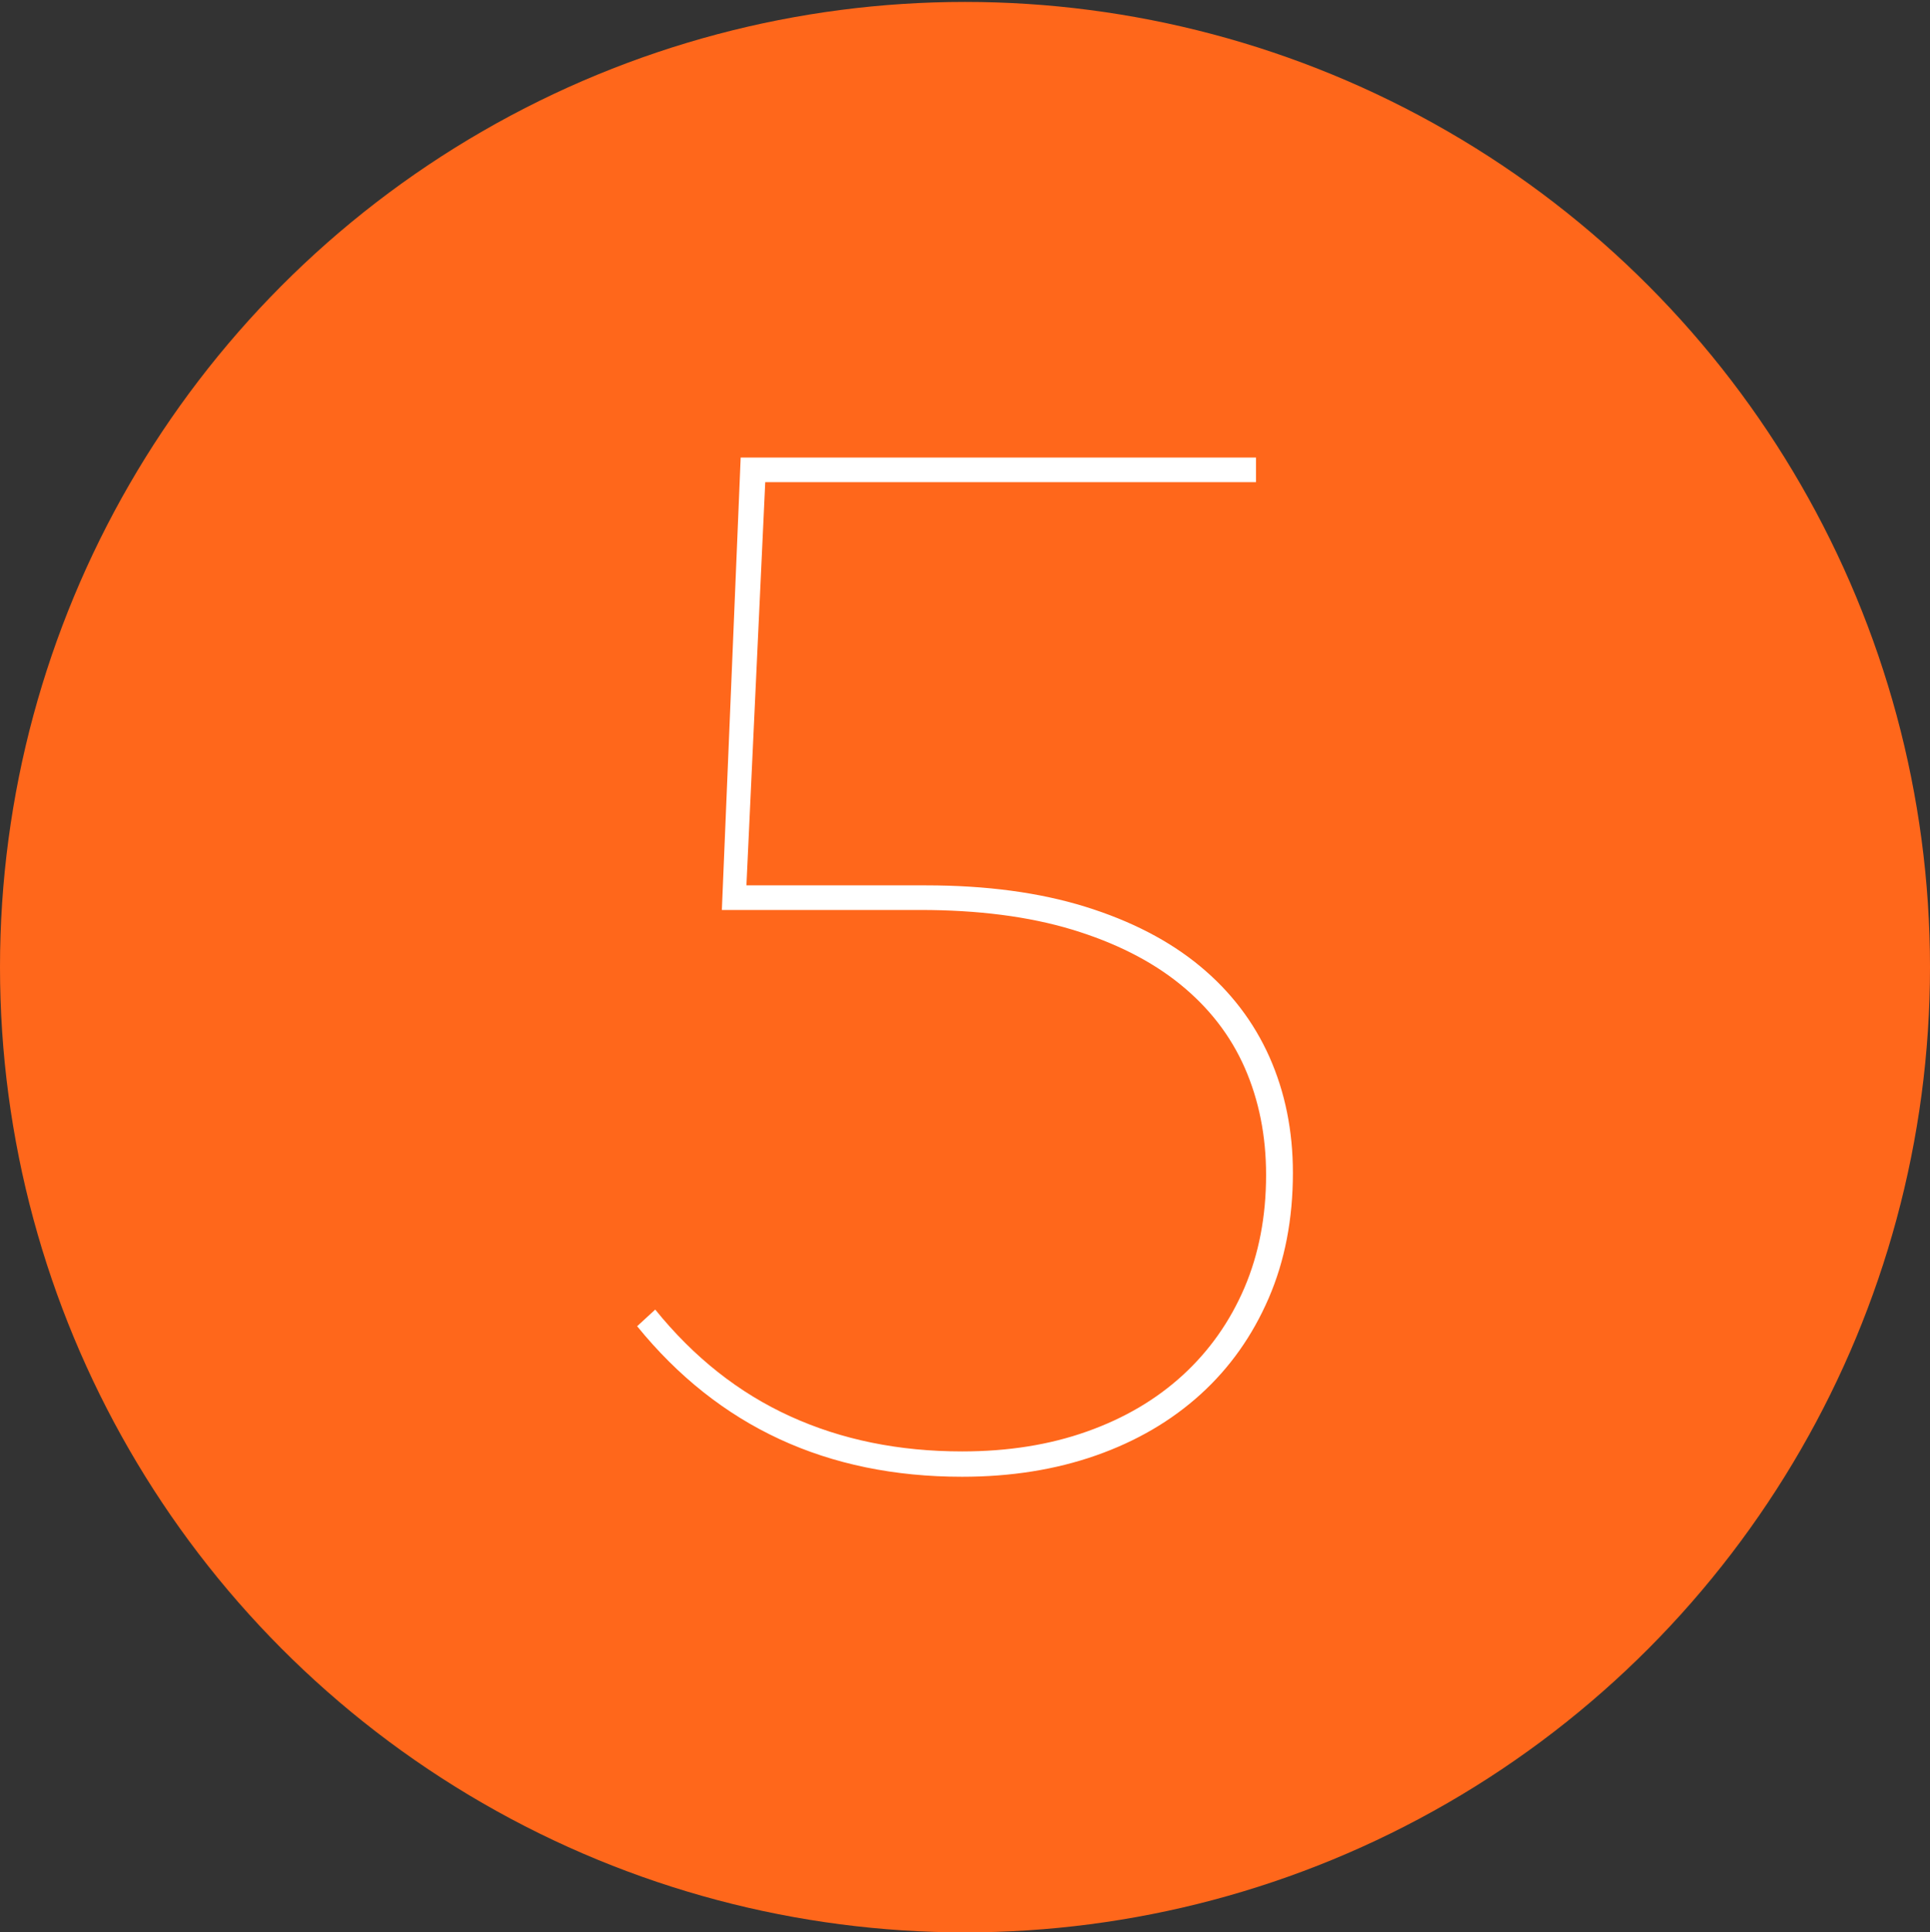 <?xml version="1.0" encoding="utf-8"?>
<!-- Generator: Adobe Illustrator 16.0.4, SVG Export Plug-In . SVG Version: 6.00 Build 0)  -->
<!DOCTYPE svg PUBLIC "-//W3C//DTD SVG 1.1//EN" "http://www.w3.org/Graphics/SVG/1.1/DTD/svg11.dtd">
<svg version="1.1" id="_4" xmlns="http://www.w3.org/2000/svg" xmlns:xlink="http://www.w3.org/1999/xlink" x="0px" y="0px"
	 width="48px" height="48.047px" viewBox="0 0 48 48.047" enable-background="new 0 0 48 48.047" xml:space="preserve">
<rect x="0" y="0" width="48" height="48.047" fill="#333333" stroke="none"/>
<circle id="Oval_Copy" fill="#FF671B" cx="24" cy="24.048" r="24"/>
<g enable-background="new    ">
	<path fill="#FFFFFF" d="M31.236,11.988H19.032l-0.468,10.026h4.464c1.501,0,2.819,0.177,3.96,0.53
		c1.141,0.354,2.092,0.847,2.854,1.477s1.338,1.383,1.729,2.259c0.389,0.876,0.584,1.836,0.584,2.88
		c0,1.152-0.201,2.193-0.604,3.123s-0.965,1.726-1.691,2.385c-0.727,0.66-1.594,1.167-2.602,1.521
		c-1.008,0.354-2.117,0.53-3.33,0.53c-3.36,0-6.054-1.247-8.082-3.743l0.45-0.414c0.96,1.188,2.079,2.073,3.357,2.654
		c1.278,0.583,2.703,0.873,4.275,0.873c1.14,0,2.175-0.164,3.105-0.495c0.93-0.329,1.725-0.798,2.385-1.403
		c0.66-0.606,1.17-1.329,1.531-2.169c0.359-0.84,0.539-1.776,0.539-2.809c0-0.972-0.178-1.859-0.531-2.664
		c-0.354-0.804-0.891-1.496-1.611-2.079c-0.719-0.581-1.617-1.034-2.689-1.358c-1.074-0.324-2.333-0.486-3.772-0.486h-4.932
		l0.468-11.25h12.816V11.988z"/>
</g>
</svg>
